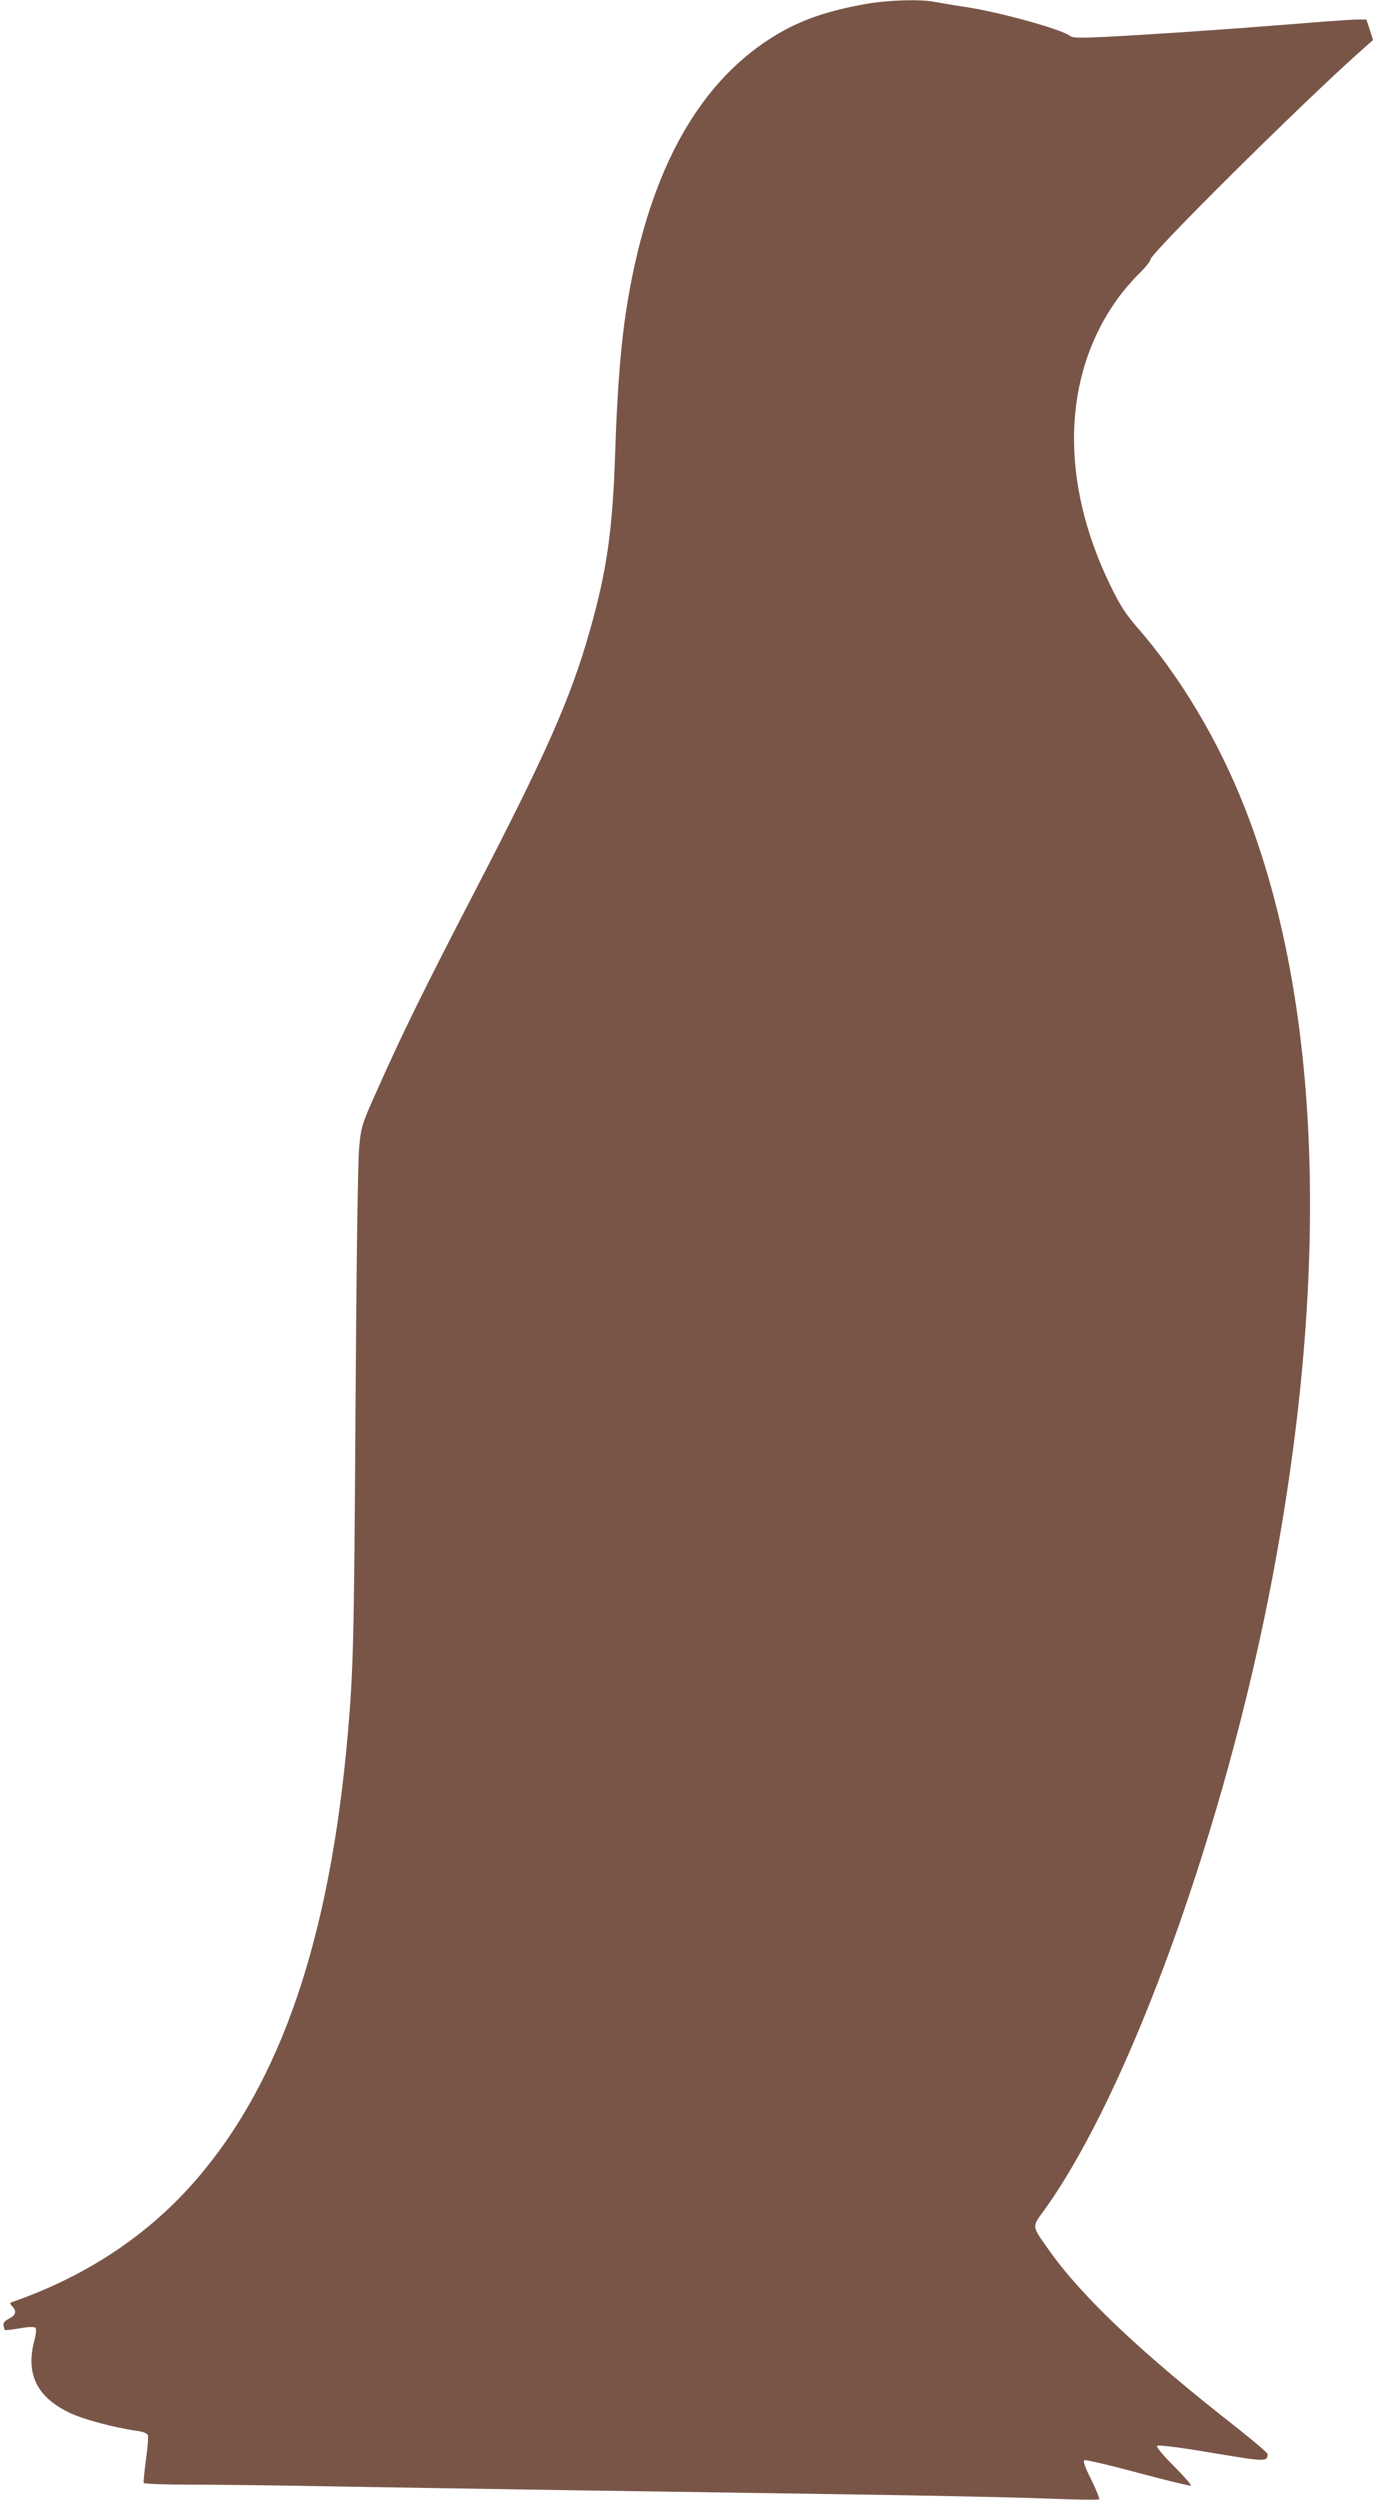 <?xml version="1.0" standalone="no"?>
<!DOCTYPE svg PUBLIC "-//W3C//DTD SVG 20010904//EN"
 "http://www.w3.org/TR/2001/REC-SVG-20010904/DTD/svg10.dtd">
<svg version="1.0" xmlns="http://www.w3.org/2000/svg"
 width="704pt" height="1280pt" viewBox="0 0 704 1280"
 preserveAspectRatio="xMidYMid meet">
<g transform="translate(0,1280) scale(0.1,-0.1)"
fill="#795548" stroke="none">
<path d="M4435 12780 c-193 -34 -324 -79 -450 -152 -399 -234 -656 -689 -770
-1362 -34 -201 -54 -436 -65 -776 -13 -402 -42 -606 -129 -915 -99 -350 -224
-633 -596 -1350 -252 -486 -365 -716 -491 -999 -82 -183 -85 -192 -95 -300 -7
-68 -14 -596 -19 -1356 -7 -1171 -11 -1325 -40 -1655 -92 -1039 -340 -1768
-773 -2271 -245 -284 -559 -494 -941 -628 -18 -6 -18 -7 -1 -26 22 -24 15 -44
-22 -62 -19 -10 -27 -20 -25 -33 2 -11 5 -22 7 -24 2 -1 36 2 75 9 45 8 75 9
81 3 6 -6 4 -32 -6 -68 -44 -171 15 -289 185 -369 70 -33 228 -75 343 -91 29
-4 50 -12 54 -22 3 -8 -1 -65 -10 -126 -8 -61 -13 -115 -11 -119 3 -4 107 -8
232 -8 125 0 479 -4 787 -10 642 -11 1561 -25 2600 -40 396 -6 843 -15 993
-21 151 -6 277 -8 280 -4 3 3 -15 48 -41 101 -34 67 -43 96 -34 99 7 3 131
-26 276 -65 145 -39 266 -68 269 -65 3 3 -36 48 -88 100 -59 59 -91 98 -85
104 6 5 114 -8 279 -36 276 -46 285 -47 286 -7 0 7 -71 67 -157 135 -483 378
-786 663 -957 902 -96 136 -95 122 -29 213 437 607 927 1966 1168 3239 298
1578 249 2945 -142 3940 -135 344 -330 671 -552 925 -58 67 -88 113 -137 215
-258 531 -246 1066 34 1460 27 39 77 97 110 130 34 33 62 67 62 76 0 31 764
789 1072 1064 l68 60 -17 53 -17 52 -48 0 c-26 0 -184 -11 -350 -25 -328 -26
-690 -51 -943 -64 -123 -6 -163 -5 -175 4 -40 34 -362 123 -535 149 -60 9
-132 21 -158 26 -72 15 -239 10 -352 -10z"/>
</g>
</svg>
